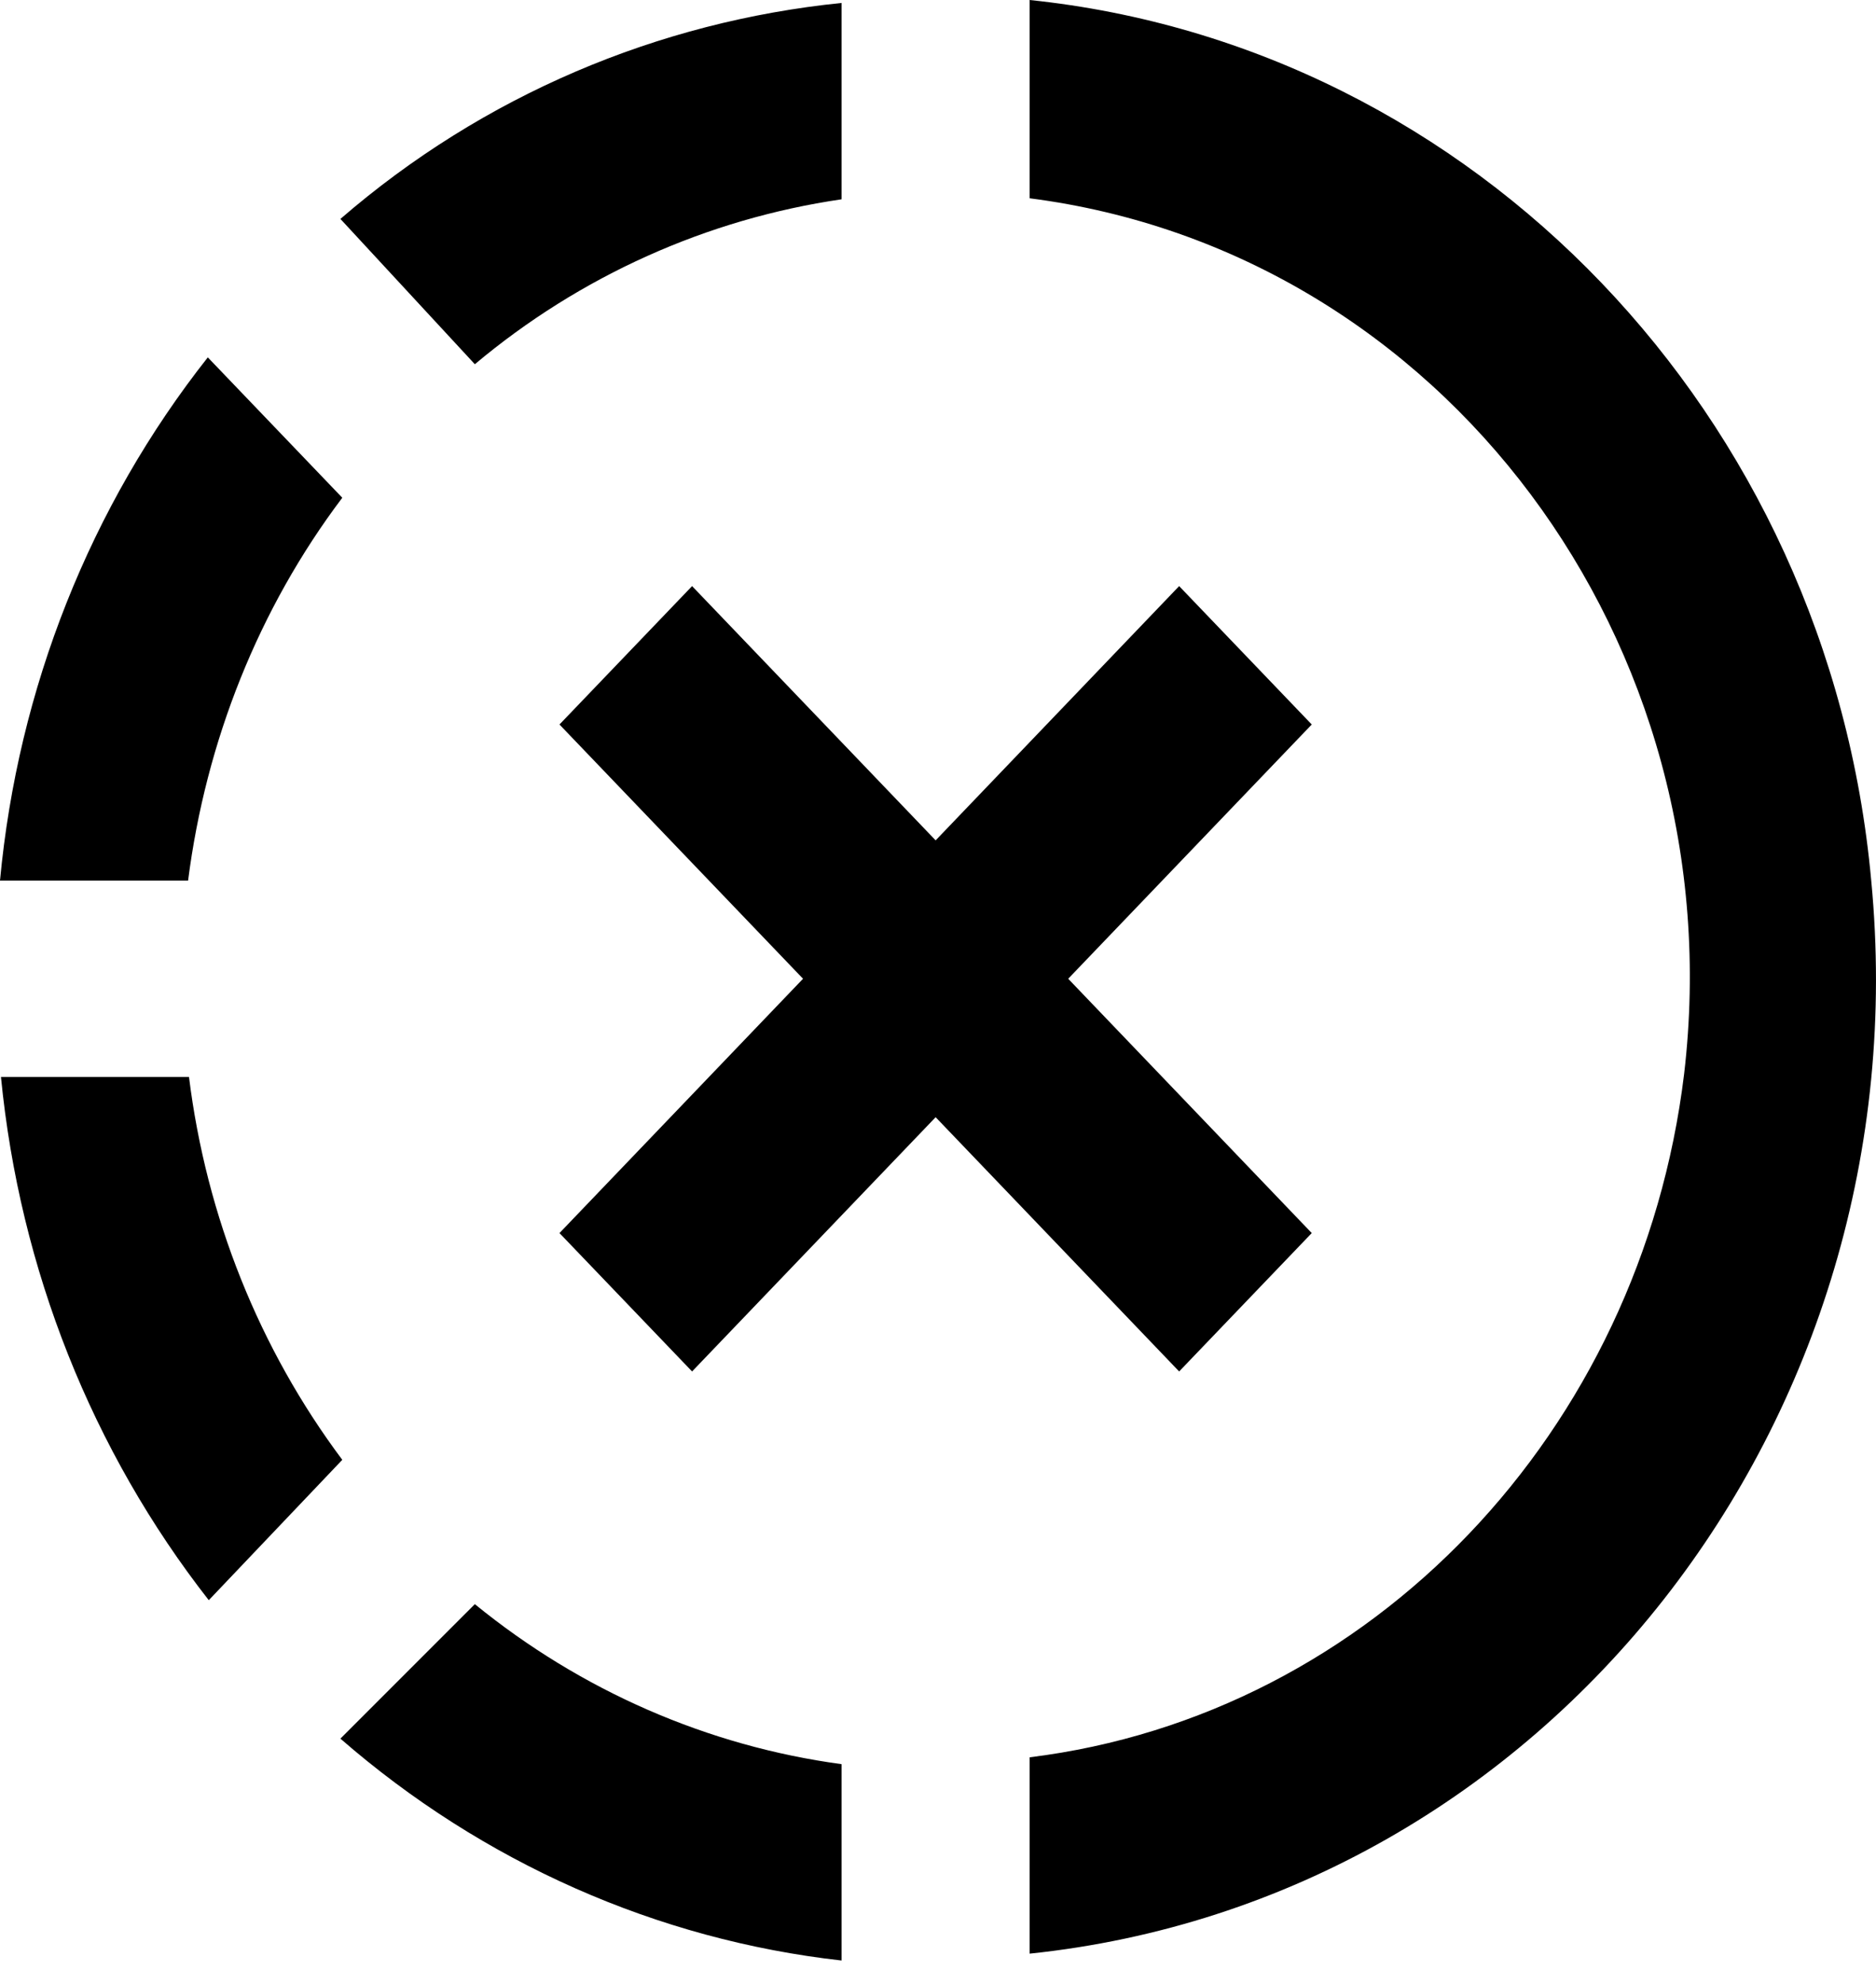 <svg width="35" height="37" viewBox="0 0 35 37" fill="none" xmlns="http://www.w3.org/2000/svg">
<path d="M19.21 0V3.698C26.912 4.687 32.367 11.993 31.42 20.03C30.613 26.695 25.596 31.986 19.21 32.774V36.436C28.859 35.429 35.876 26.494 34.911 16.424C34.122 7.727 27.508 0.861 19.21 0ZM15.701 0.055C12.28 0.403 9.017 1.776 6.351 4.083L8.859 6.793C10.824 5.145 13.193 4.083 15.701 3.717V0.055ZM3.877 6.665C1.684 9.443 0.334 12.841 0 16.424H3.509C3.842 13.824 4.824 11.352 6.386 9.283L3.877 6.665ZM0.018 20.085C0.368 23.674 1.719 27.061 3.895 29.844L6.386 27.226C4.837 25.156 3.849 22.69 3.526 20.085H0.018ZM8.859 29.918L6.351 32.426C9.008 34.738 12.261 36.178 15.701 36.564V32.902C13.206 32.565 10.842 31.534 8.859 29.918ZM21.999 10.931L17.456 15.673L12.912 10.931L10.438 13.512L14.982 18.254L10.438 22.997L12.912 25.578L17.456 20.836L21.999 25.578L24.473 22.997L19.929 18.254L24.473 13.512L21.999 10.931Z" fill="black"/>
</svg>
